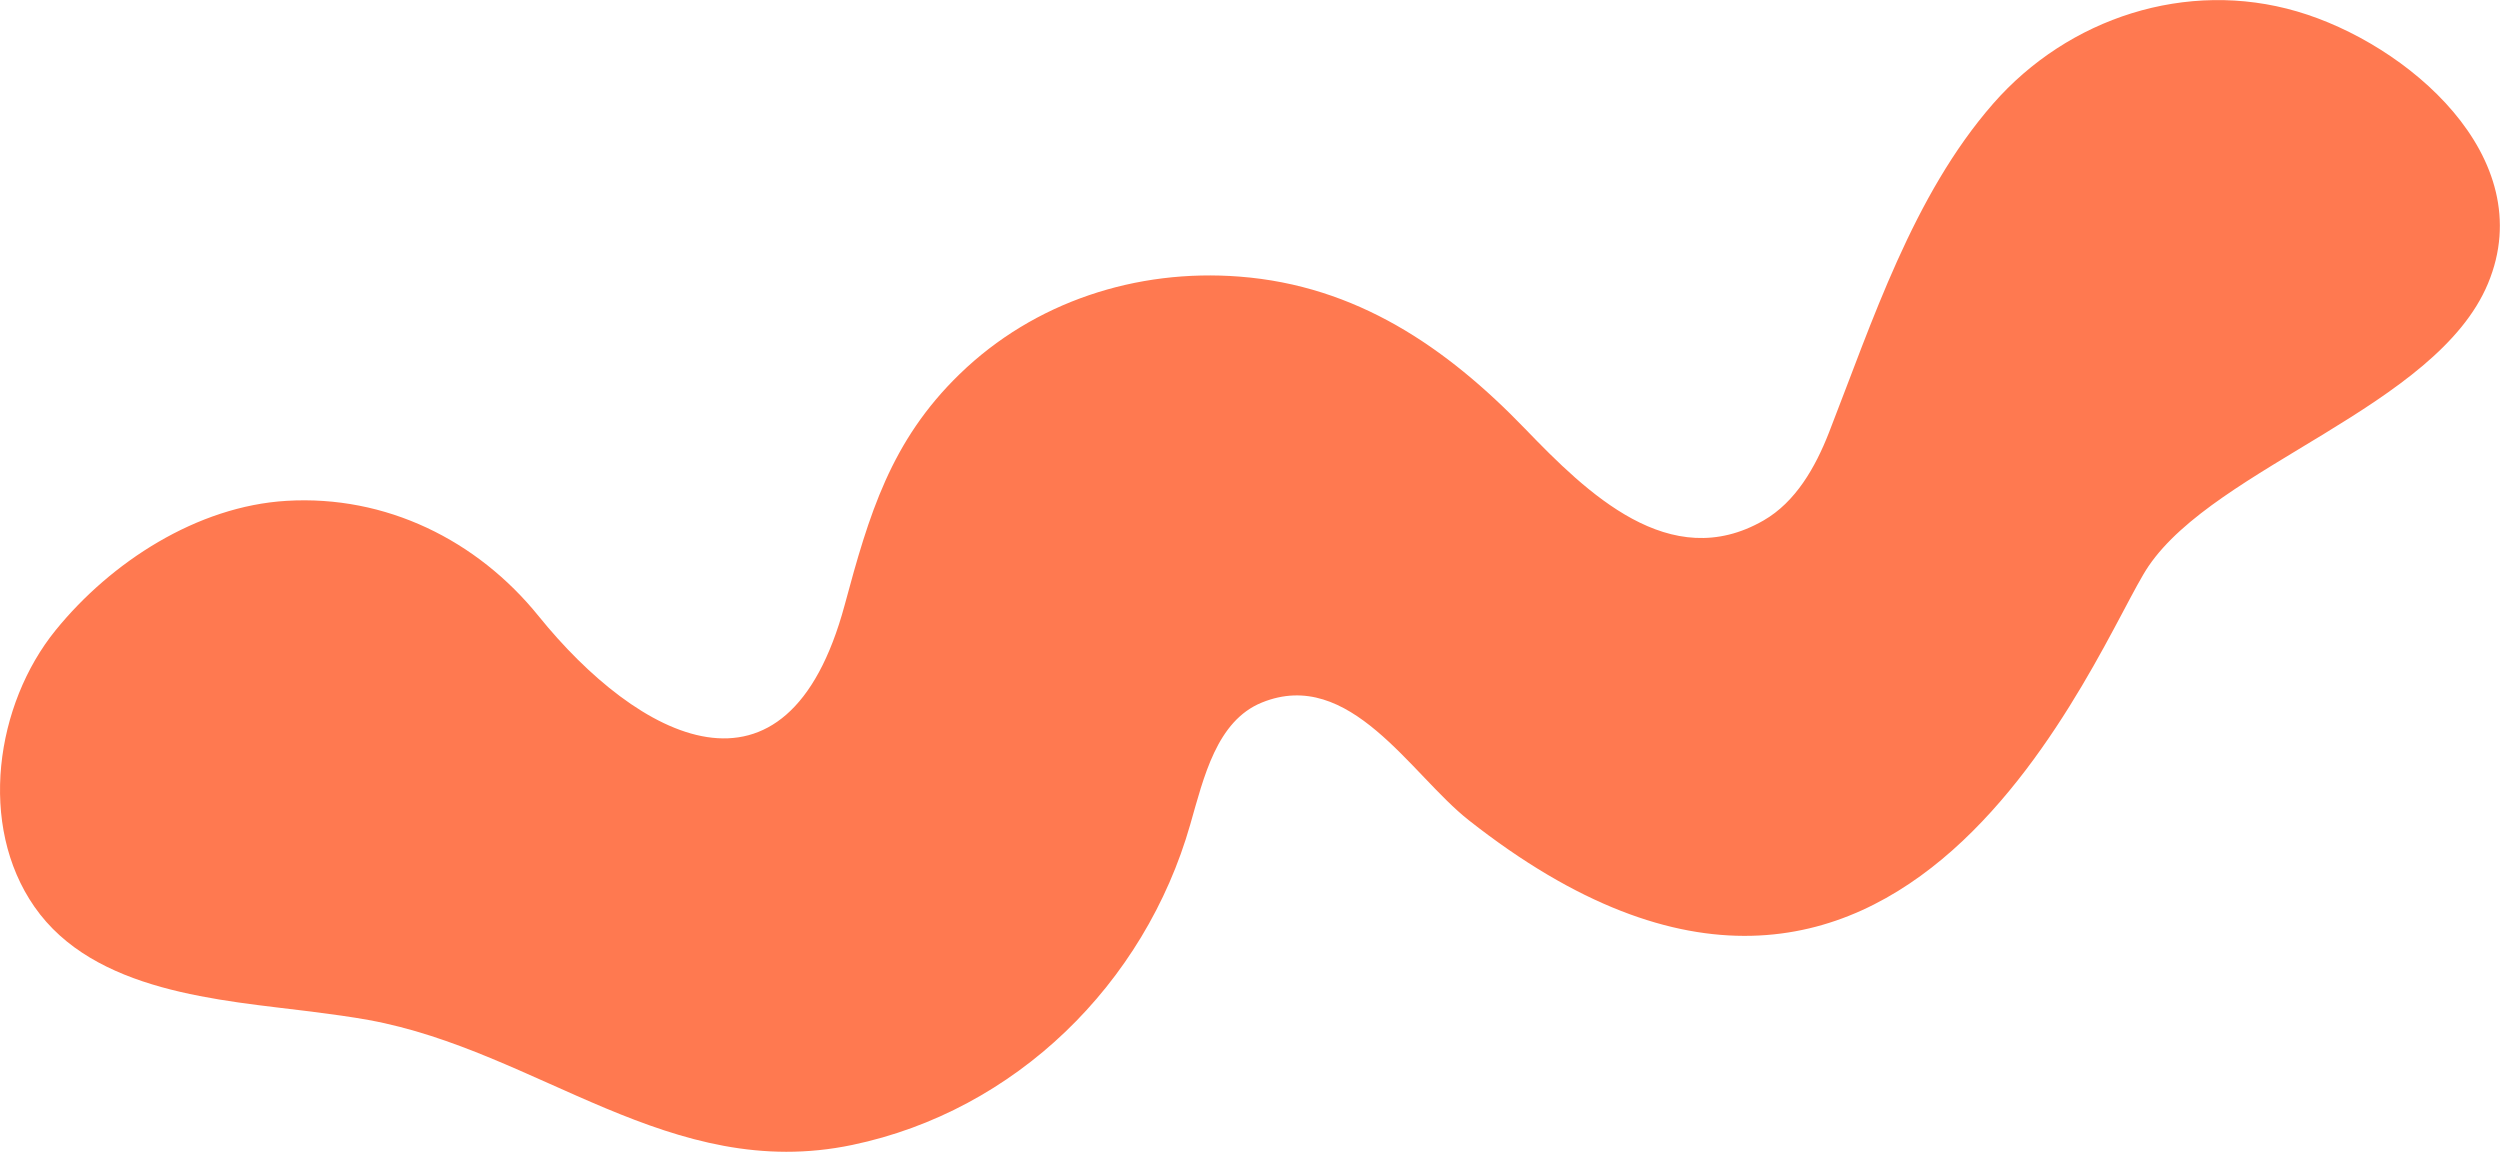 <svg xmlns="http://www.w3.org/2000/svg" xmlns:xlink="http://www.w3.org/1999/xlink" fill="none" version="1.1" width="89" height="41" viewBox="0 0 89 41"><defs><clipPath id="master_svg0_0_4021"><rect x="0" y="0" width="89" height="41" rx="0"/></clipPath></defs><g clip-path="url(#master_svg0_0_4021)"><g><path d="M11.118,36.017C7.846,35.604,3.347,35.333,1.225,32.279C-0.791,29.382,-0.163,25.077,1.981,22.435C3.953,20.005,7.021,18.019,10.201,17.83C13.73,17.619,16.983,19.22,19.175,21.934C22.697,26.293,28.007,29.187,30.07,21.54C30.939,18.316,31.705,15.703,34.164,13.317C36.82,10.739,40.465,9.563,44.126,9.847C48.28,10.168,51.483,12.349,54.299,15.271C56.488,17.54,59.449,20.446,62.78,18.53C63.926,17.871,64.626,16.639,65.11,15.403C66.661,11.429,68.102,6.959,70.953,3.694C73.631,0.63,77.848,-0.744,81.775,0.407C85.669,1.544,90.454,5.579,88.573,10.092C86.743,14.486,78.915,16.588,76.488,20.156C74.664,22.836,67.785,41.41,52.287,29.199C50.224,27.576,48.051,23.74,44.924,25.01C43.313,25.663,42.855,27.671,42.374,29.347C40.751,35.037,36.148,39.547,30.34,40.76C23.865,42.116,19.171,37.416,13.127,36.313C12.506,36.2,11.824,36.108,11.112,36.017C11.112,36.017,11.118,36.017,11.118,36.017Z" fill="#FF7950" fill-opacity="1"/></g></g></svg>